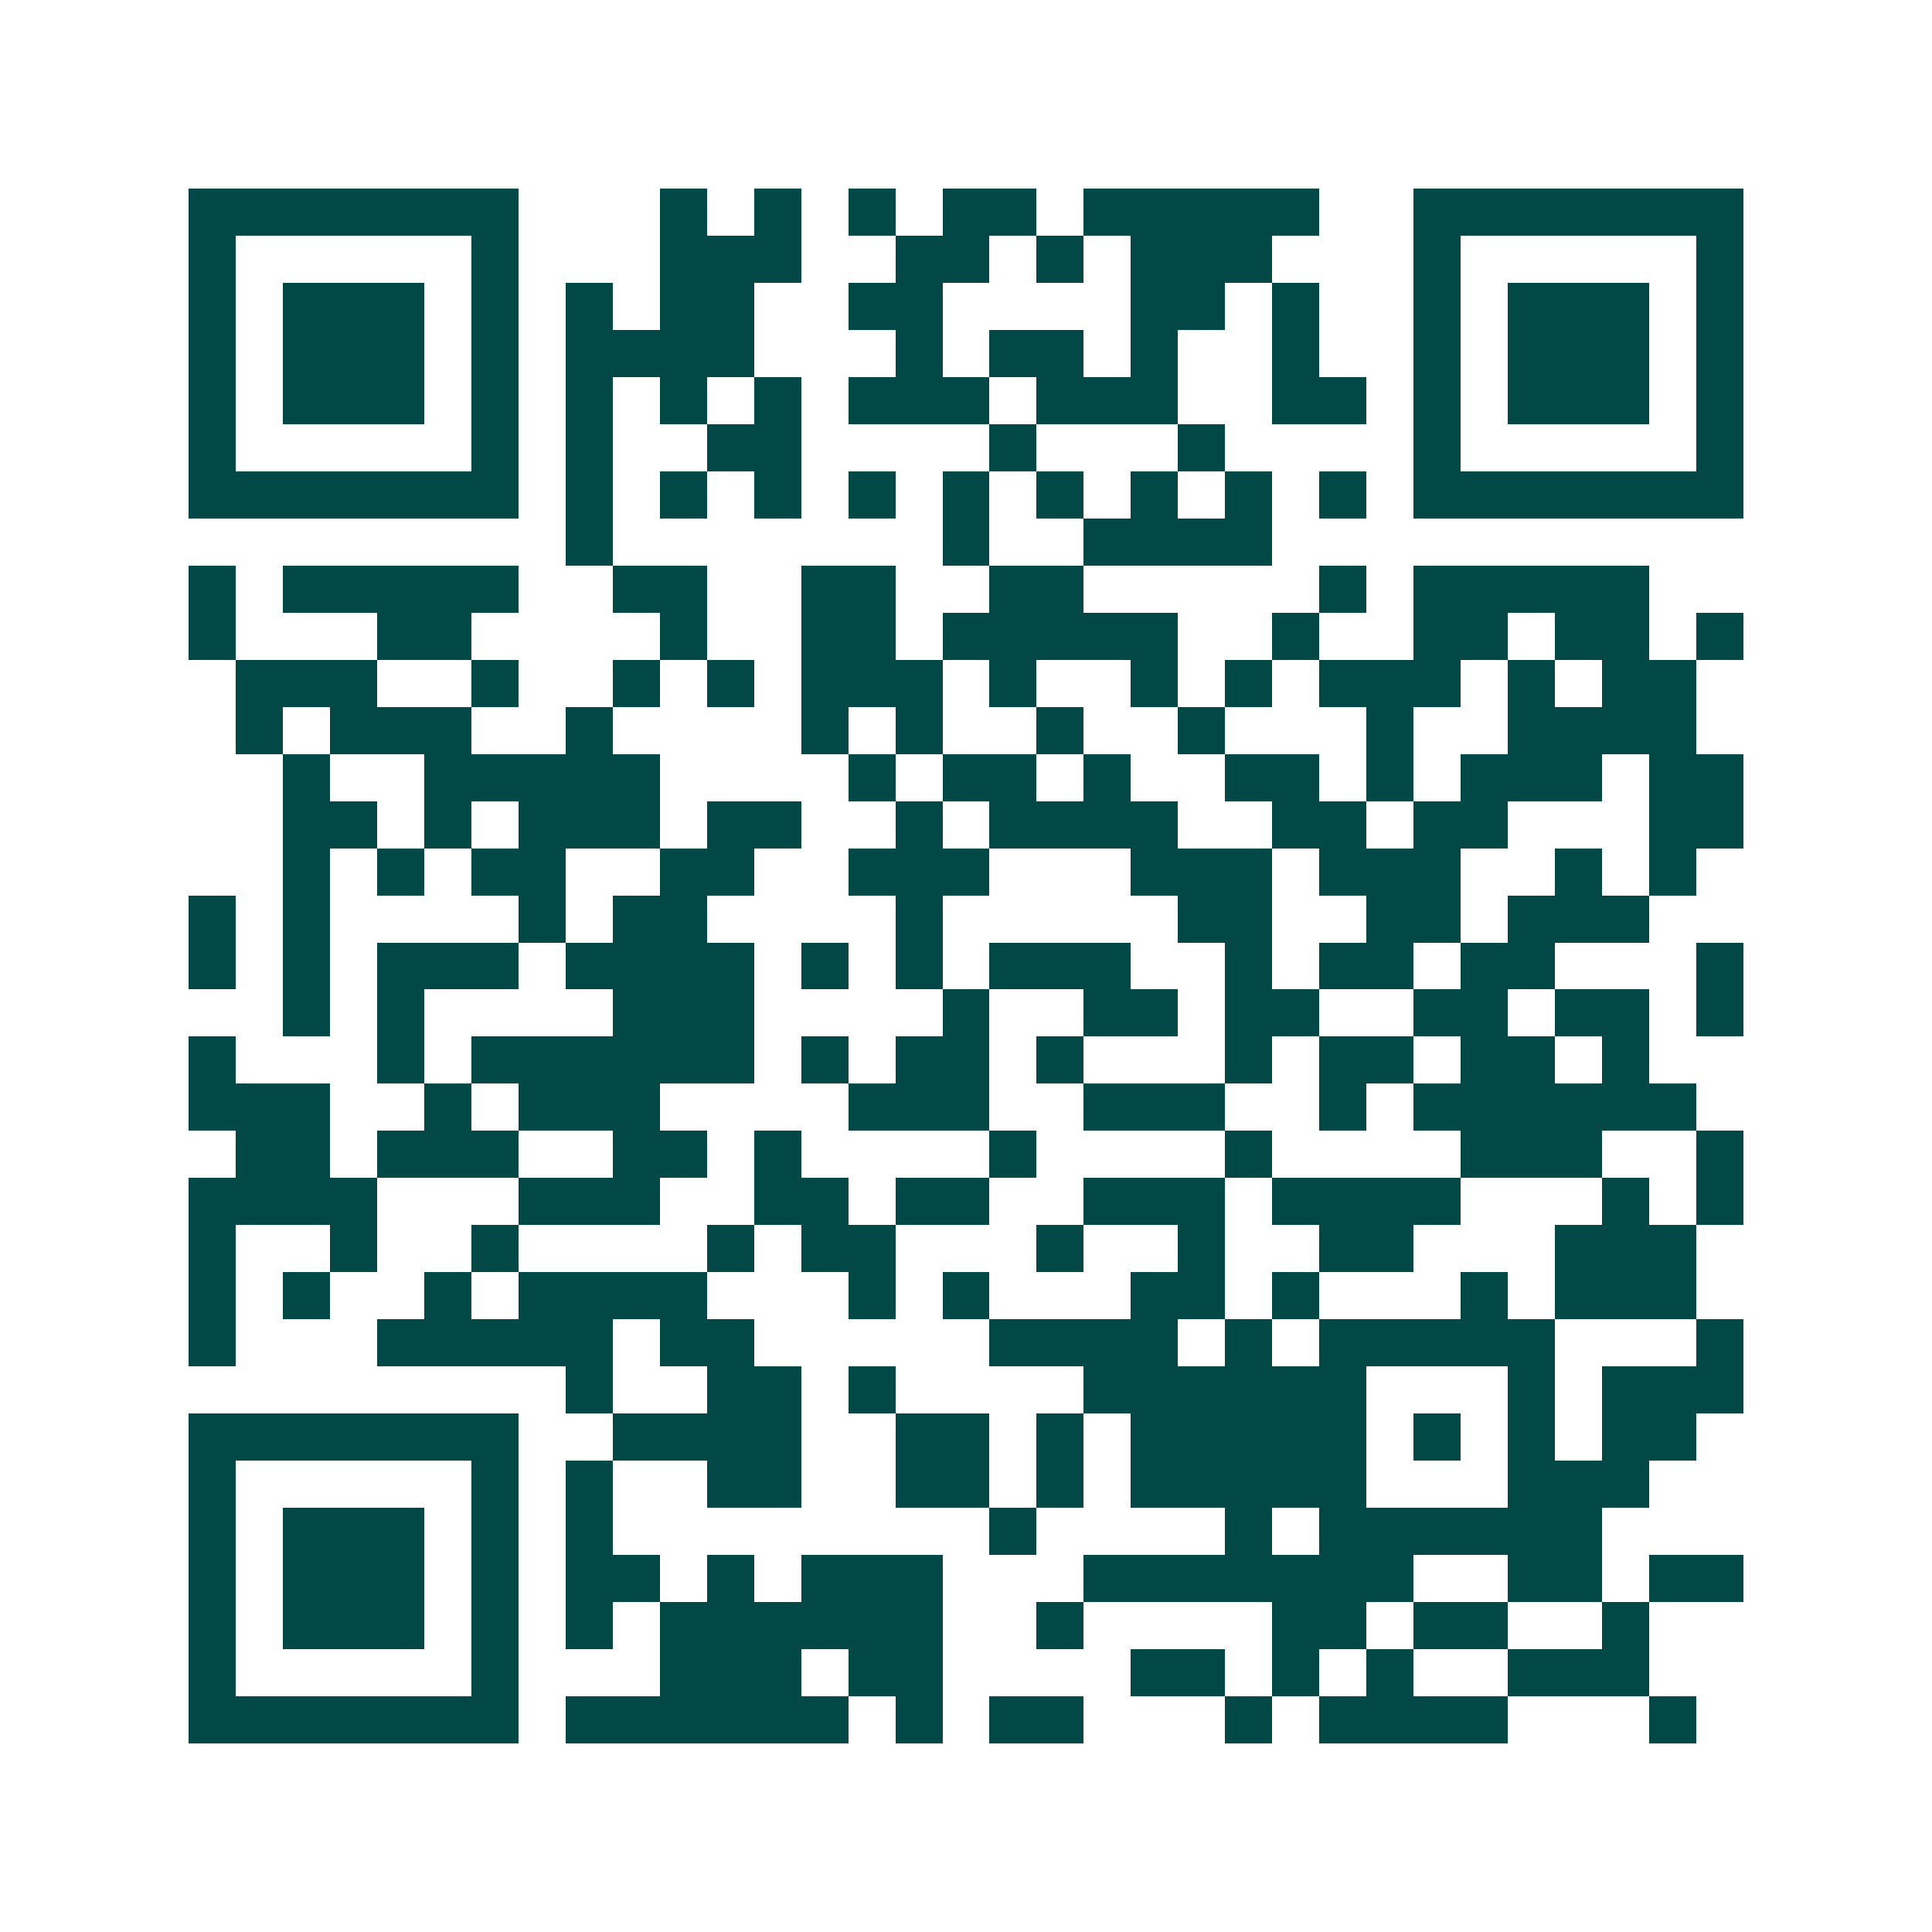 <svg xmlns="http://www.w3.org/2000/svg" width="200" height="200" viewBox="0 0 41 41" shape-rendering="crispEdges"><path fill="#ffffff" d="M0 0h41v41H0z"/><path stroke="#014847" d="M4 4.5h7m3 0h1m1 0h1m1 0h1m1 0h2m1 0h5m2 0h7M4 5.5h1m5 0h1m3 0h3m2 0h2m1 0h1m1 0h3m3 0h1m5 0h1M4 6.5h1m1 0h3m1 0h1m1 0h1m1 0h2m2 0h2m4 0h2m1 0h1m2 0h1m1 0h3m1 0h1M4 7.5h1m1 0h3m1 0h1m1 0h4m3 0h1m1 0h2m1 0h1m2 0h1m2 0h1m1 0h3m1 0h1M4 8.5h1m1 0h3m1 0h1m1 0h1m1 0h1m1 0h1m1 0h3m1 0h3m2 0h2m1 0h1m1 0h3m1 0h1M4 9.5h1m5 0h1m1 0h1m2 0h2m4 0h1m3 0h1m4 0h1m5 0h1M4 10.5h7m1 0h1m1 0h1m1 0h1m1 0h1m1 0h1m1 0h1m1 0h1m1 0h1m1 0h1m1 0h7M12 11.5h1m7 0h1m2 0h4M4 12.5h1m1 0h5m2 0h2m2 0h2m2 0h2m5 0h1m1 0h5M4 13.5h1m3 0h2m4 0h1m2 0h2m1 0h5m2 0h1m2 0h2m1 0h2m1 0h1M5 14.5h3m2 0h1m2 0h1m1 0h1m1 0h3m1 0h1m2 0h1m1 0h1m1 0h3m1 0h1m1 0h2M5 15.5h1m1 0h3m2 0h1m4 0h1m1 0h1m2 0h1m2 0h1m3 0h1m2 0h4M6 16.5h1m2 0h5m4 0h1m1 0h2m1 0h1m2 0h2m1 0h1m1 0h3m1 0h2M6 17.5h2m1 0h1m1 0h3m1 0h2m2 0h1m1 0h4m2 0h2m1 0h2m3 0h2M6 18.5h1m1 0h1m1 0h2m2 0h2m2 0h3m3 0h3m1 0h3m2 0h1m1 0h1M4 19.5h1m1 0h1m4 0h1m1 0h2m4 0h1m5 0h2m2 0h2m1 0h3M4 20.5h1m1 0h1m1 0h3m1 0h4m1 0h1m1 0h1m1 0h3m2 0h1m1 0h2m1 0h2m3 0h1M6 21.5h1m1 0h1m4 0h3m4 0h1m2 0h2m1 0h2m2 0h2m1 0h2m1 0h1M4 22.5h1m3 0h1m1 0h6m1 0h1m1 0h2m1 0h1m3 0h1m1 0h2m1 0h2m1 0h1M4 23.5h3m2 0h1m1 0h3m4 0h3m2 0h3m2 0h1m1 0h6M5 24.5h2m1 0h3m2 0h2m1 0h1m4 0h1m4 0h1m4 0h3m2 0h1M4 25.5h4m3 0h3m2 0h2m1 0h2m2 0h3m1 0h4m3 0h1m1 0h1M4 26.5h1m2 0h1m2 0h1m4 0h1m1 0h2m3 0h1m2 0h1m2 0h2m3 0h3M4 27.5h1m1 0h1m2 0h1m1 0h4m3 0h1m1 0h1m3 0h2m1 0h1m3 0h1m1 0h3M4 28.5h1m3 0h5m1 0h2m5 0h4m1 0h1m1 0h5m3 0h1M12 29.5h1m2 0h2m1 0h1m4 0h6m3 0h1m1 0h3M4 30.5h7m2 0h4m2 0h2m1 0h1m1 0h5m1 0h1m1 0h1m1 0h2M4 31.5h1m5 0h1m1 0h1m2 0h2m2 0h2m1 0h1m1 0h5m3 0h3M4 32.5h1m1 0h3m1 0h1m1 0h1m8 0h1m4 0h1m1 0h6M4 33.5h1m1 0h3m1 0h1m1 0h2m1 0h1m1 0h3m3 0h7m2 0h2m1 0h2M4 34.5h1m1 0h3m1 0h1m1 0h1m1 0h6m2 0h1m4 0h2m1 0h2m2 0h1M4 35.5h1m5 0h1m3 0h3m1 0h2m4 0h2m1 0h1m1 0h1m2 0h3M4 36.5h7m1 0h6m1 0h1m1 0h2m3 0h1m1 0h4m3 0h1"/></svg>
